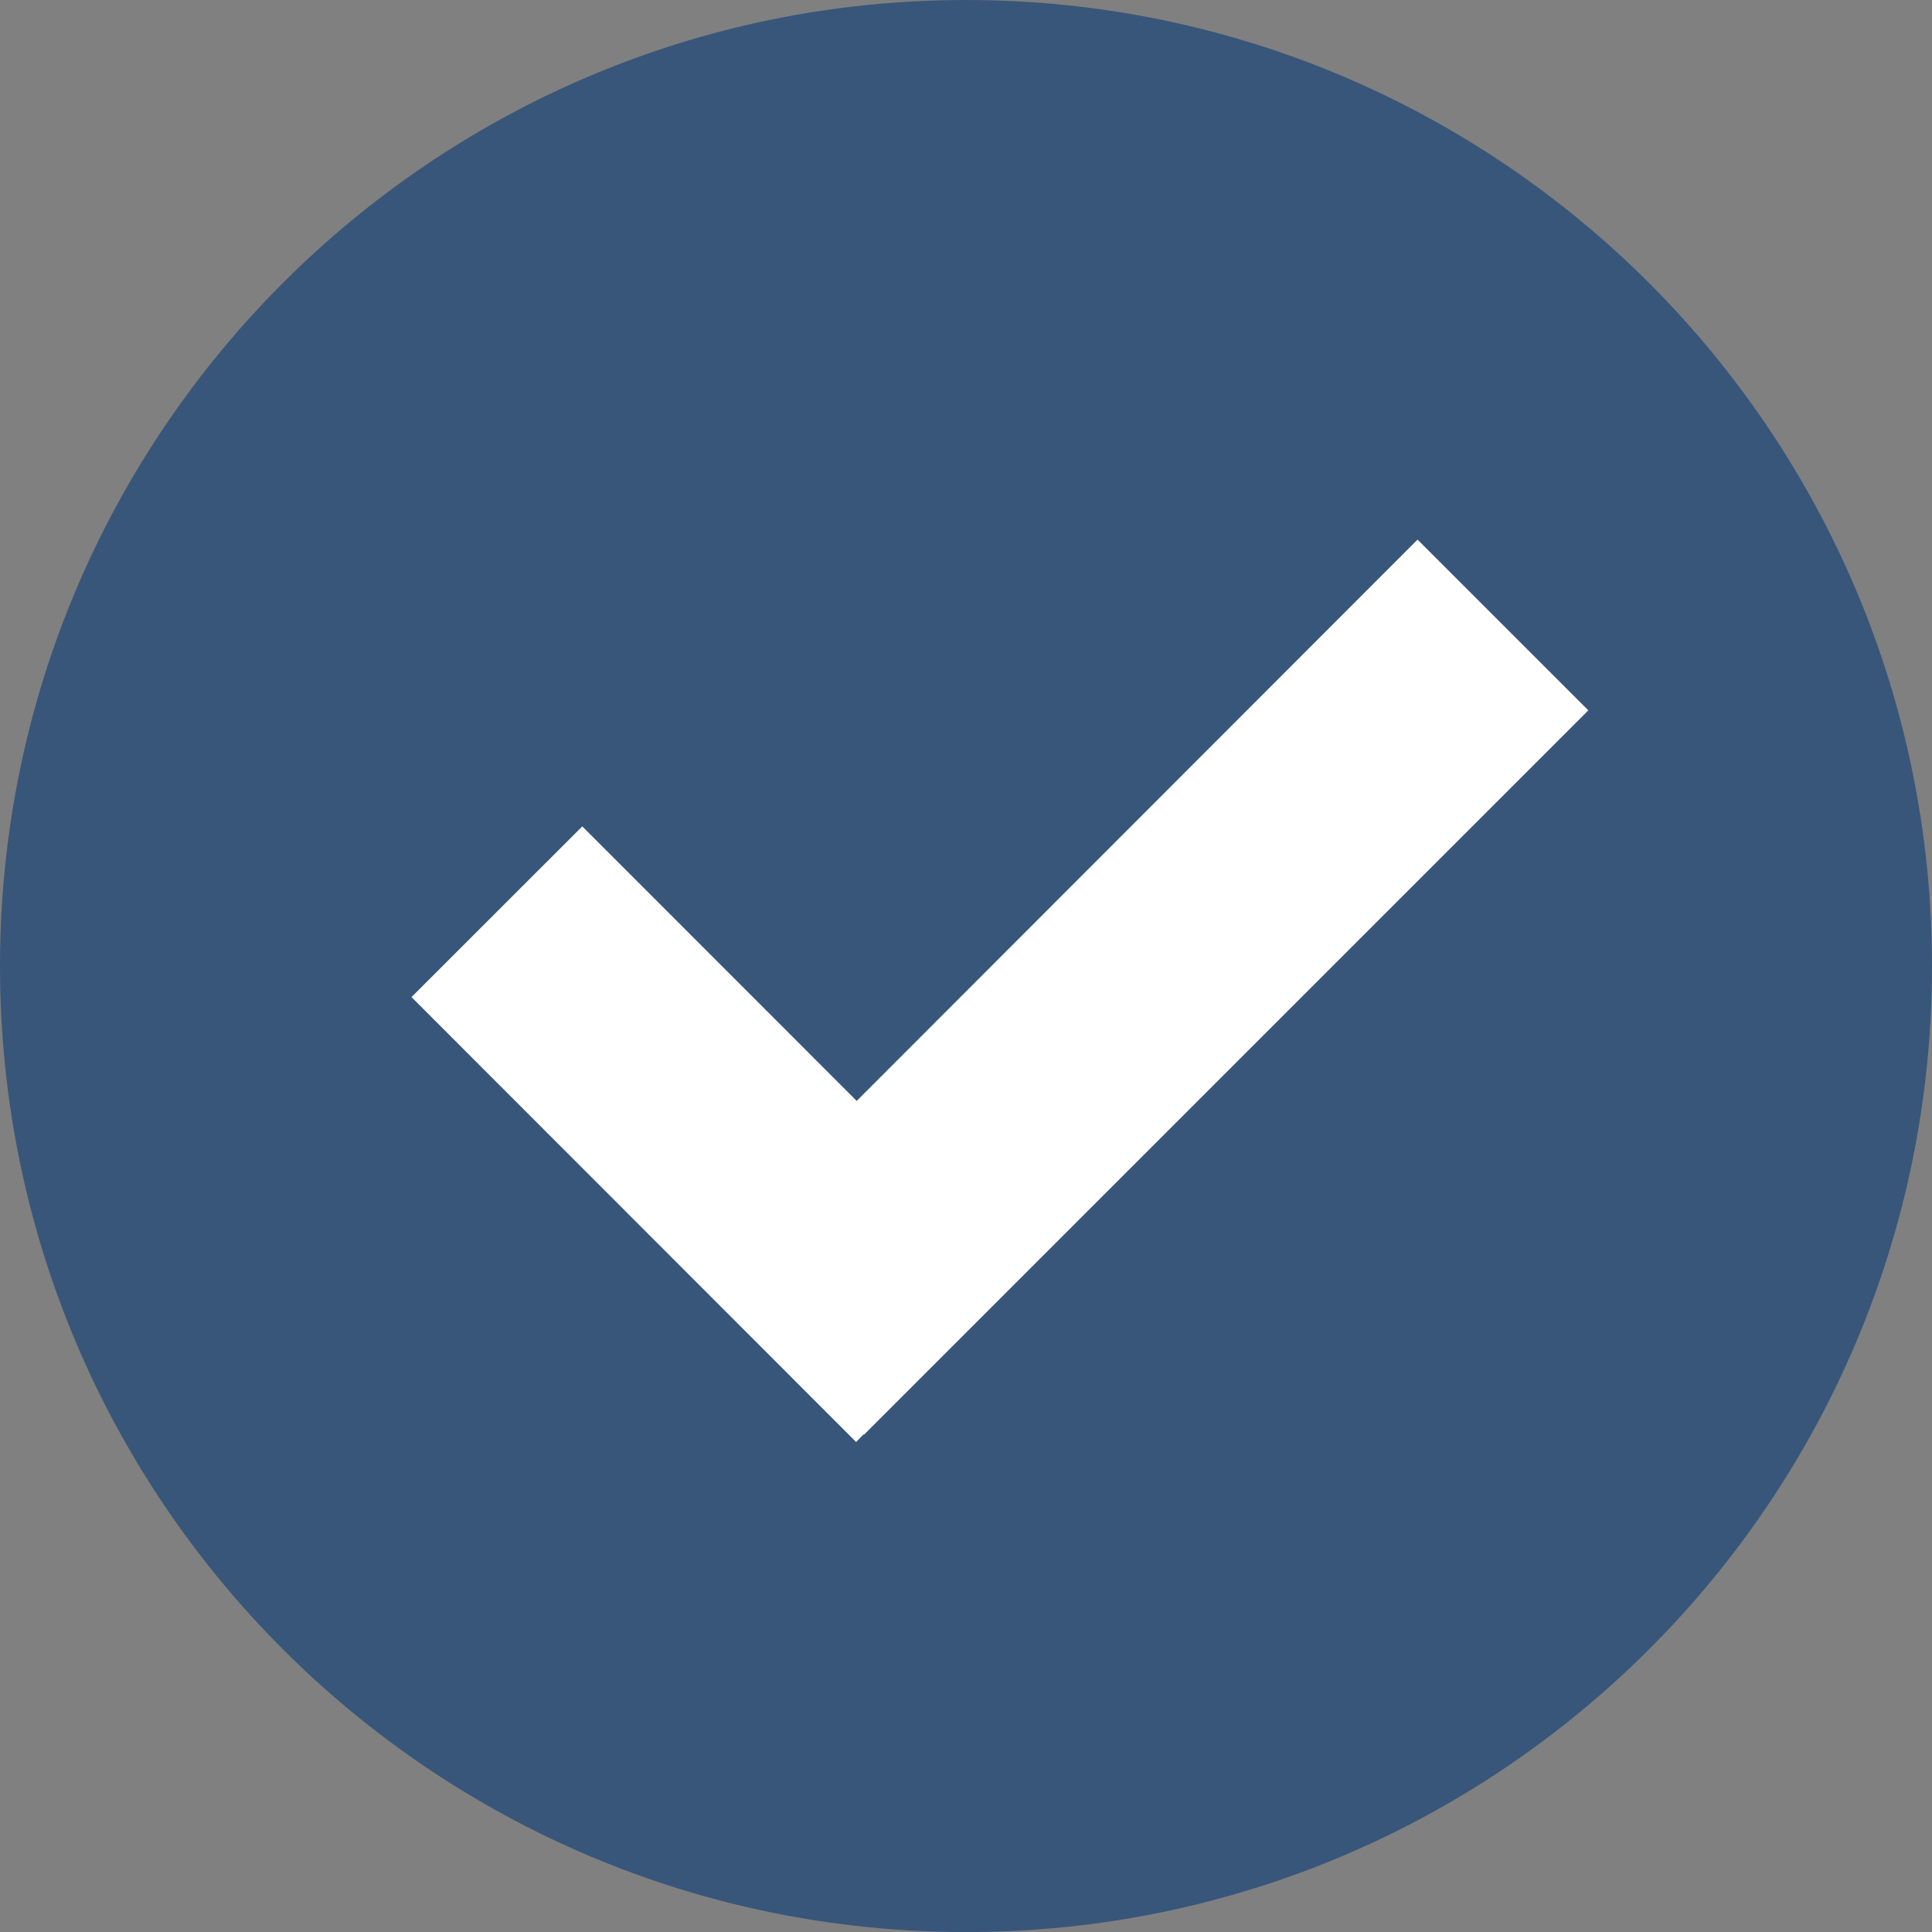<svg xmlns="http://www.w3.org/2000/svg" xmlns:xlink="http://www.w3.org/1999/xlink" fill="#000000" height="350.014px" id="Layer_1" viewBox="0 0 350 350.014" width="350px" x="0px" xml:space="preserve" y="0px"><rect x="0" y="0" width="350" height="350.014" fill="#808080" stroke="none"/><g id="change1">	<path d="M350,175.011c0,96.729-78.338,175.003-175.004,175.003C78.331,350.007,0,271.739,0,175.011   C0,78.363,78.331,0,174.989,0S350,78.363,350,175.011z" fill="#38567a"></path></g><g id="change2">	<polygon fill="#ffffff" points="287.74,128.69 256.801,97.755 155.198,199.442 105.486,149.709 74.547,180.634 155.092,261.229    156.428,259.863 156.492,259.941  "></polygon></g></svg>